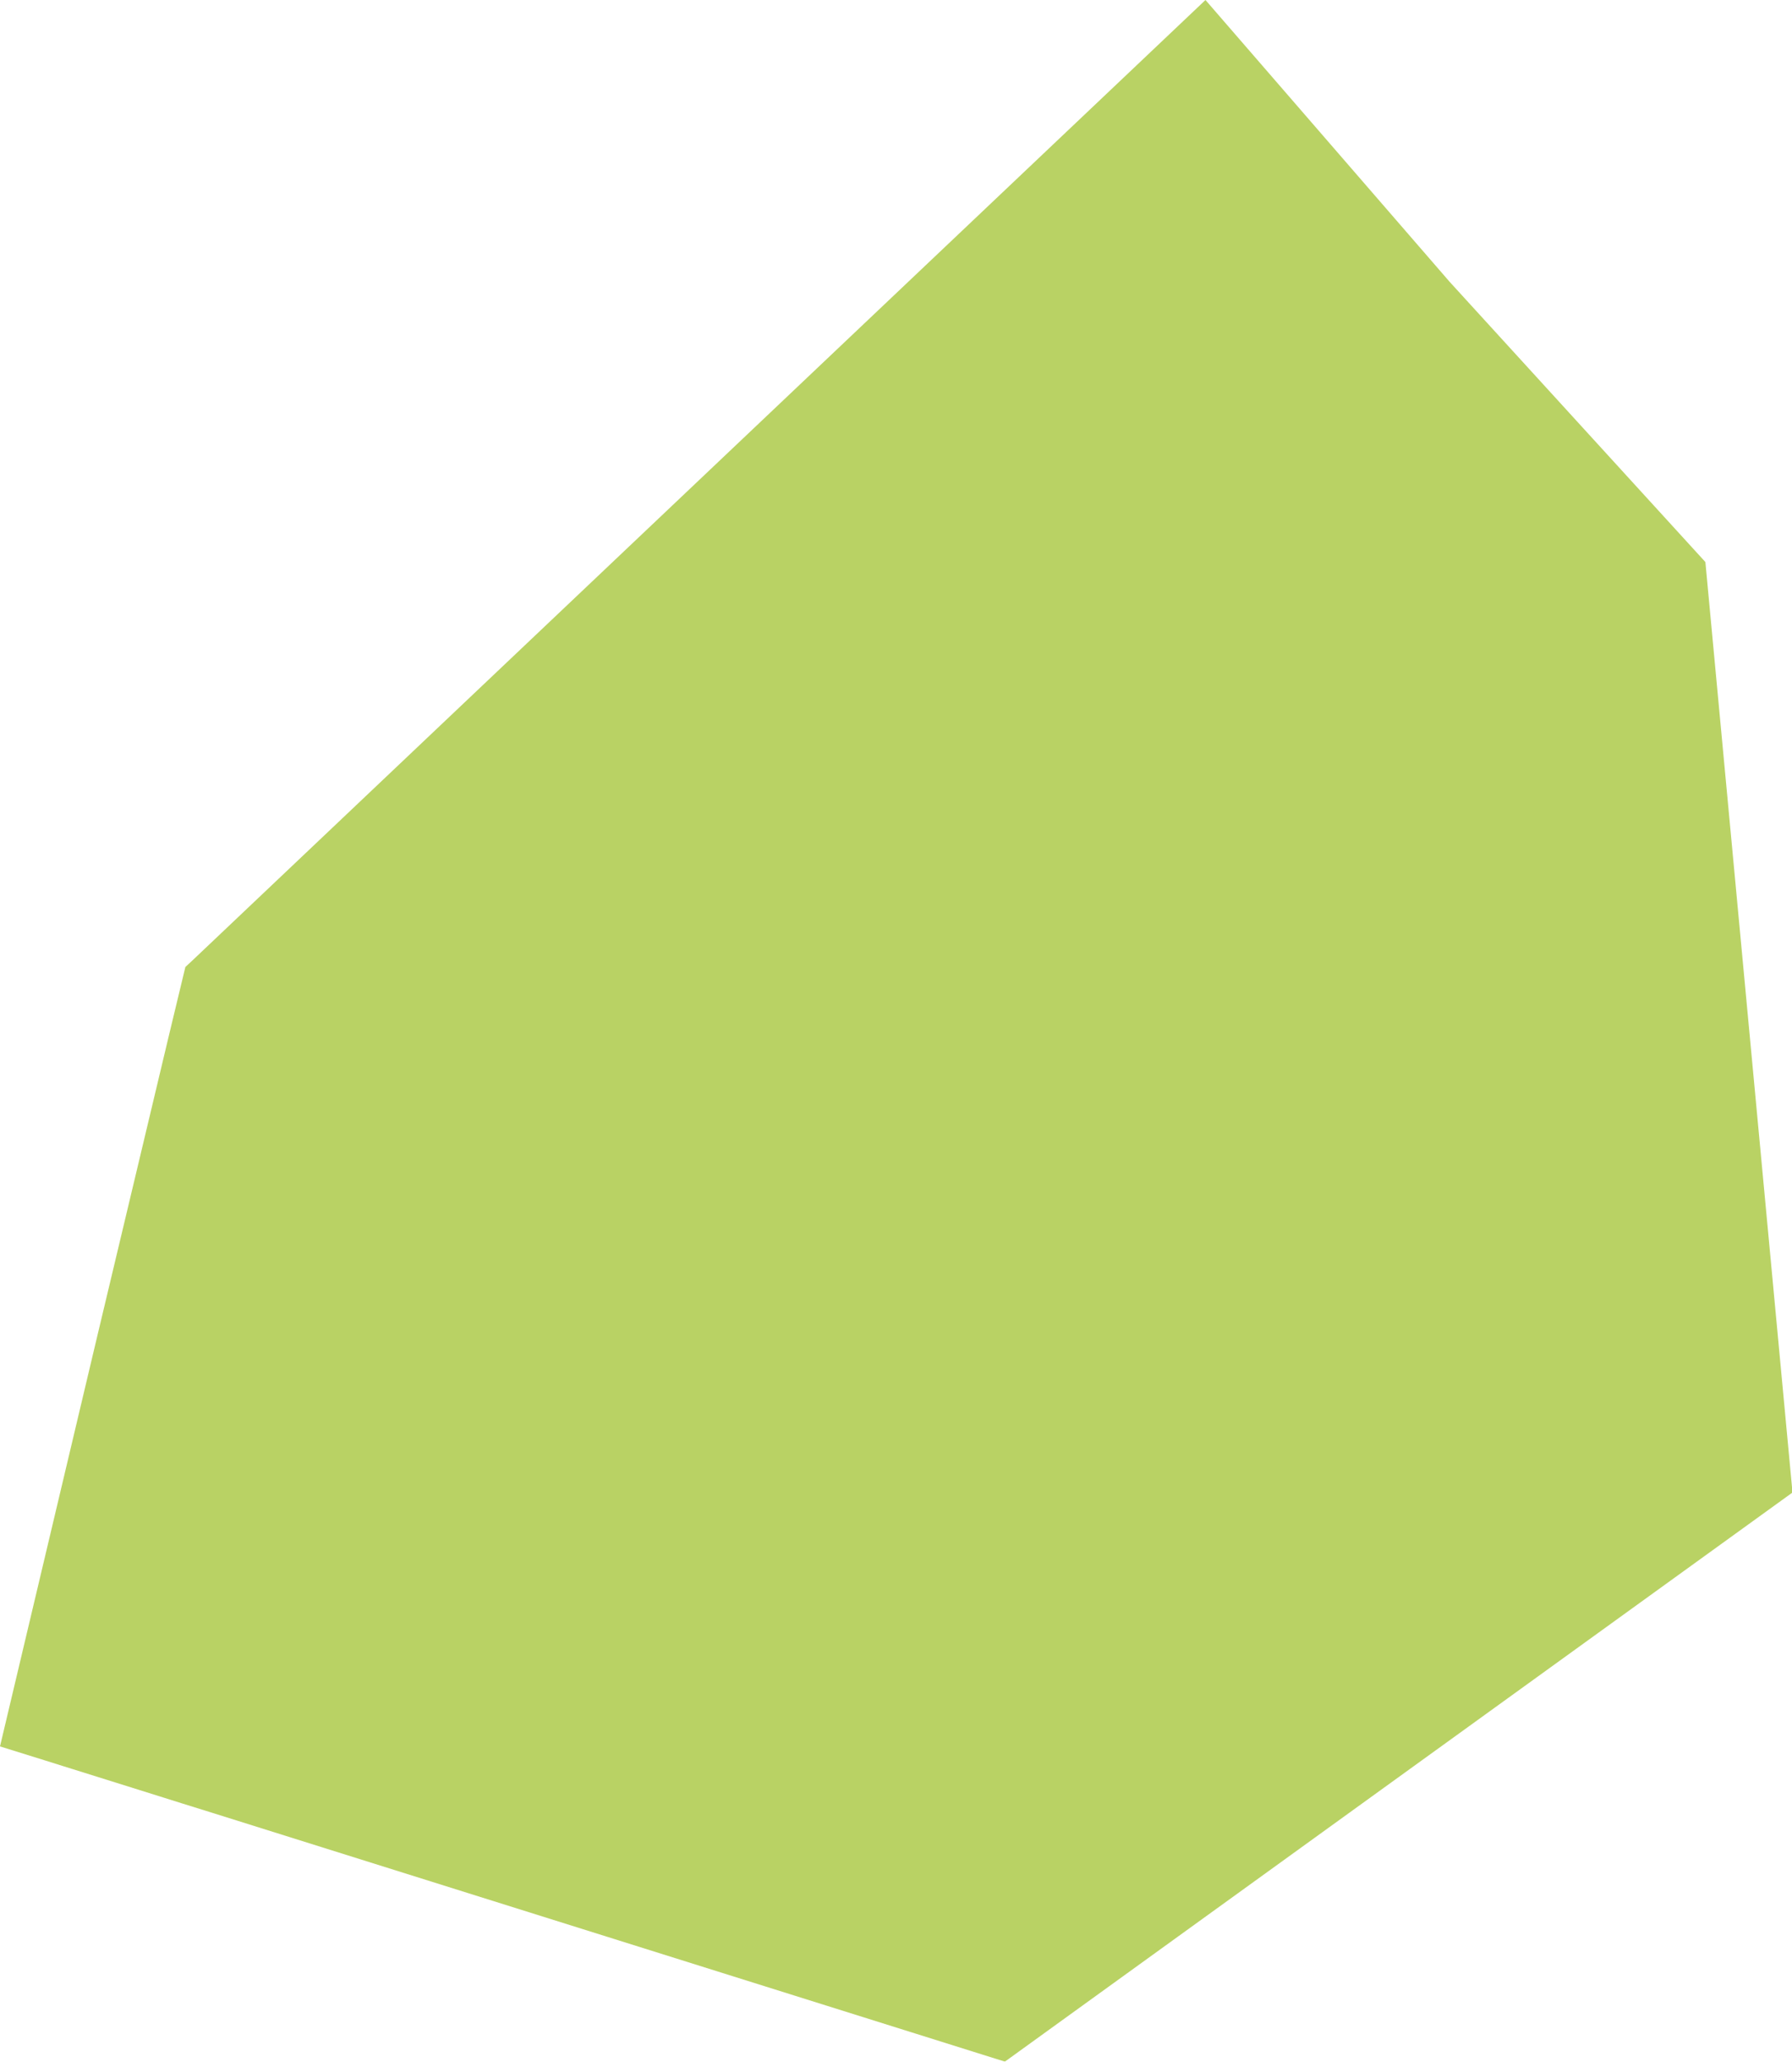 <?xml version="1.0" encoding="UTF-8"?><svg id="Ebene_1" xmlns="http://www.w3.org/2000/svg" viewBox="0 0 35.38 40.68"><g id="Gruppe_758" opacity=".9"><g id="Gruppe_727"><path id="Pfad_814" d="M23.8,0L3.79,18.96l-.13.12-.32,1.33-1.44,6.04-1.9,8.01.9.28.35.11,1.47.46.86.27.61.19,4.08,1.28,11.57,3.63,15.55-11.23-1.72-18.36-5.05-5.53L23.8,0Z" fill="#b1cd53"/></g></g></svg>